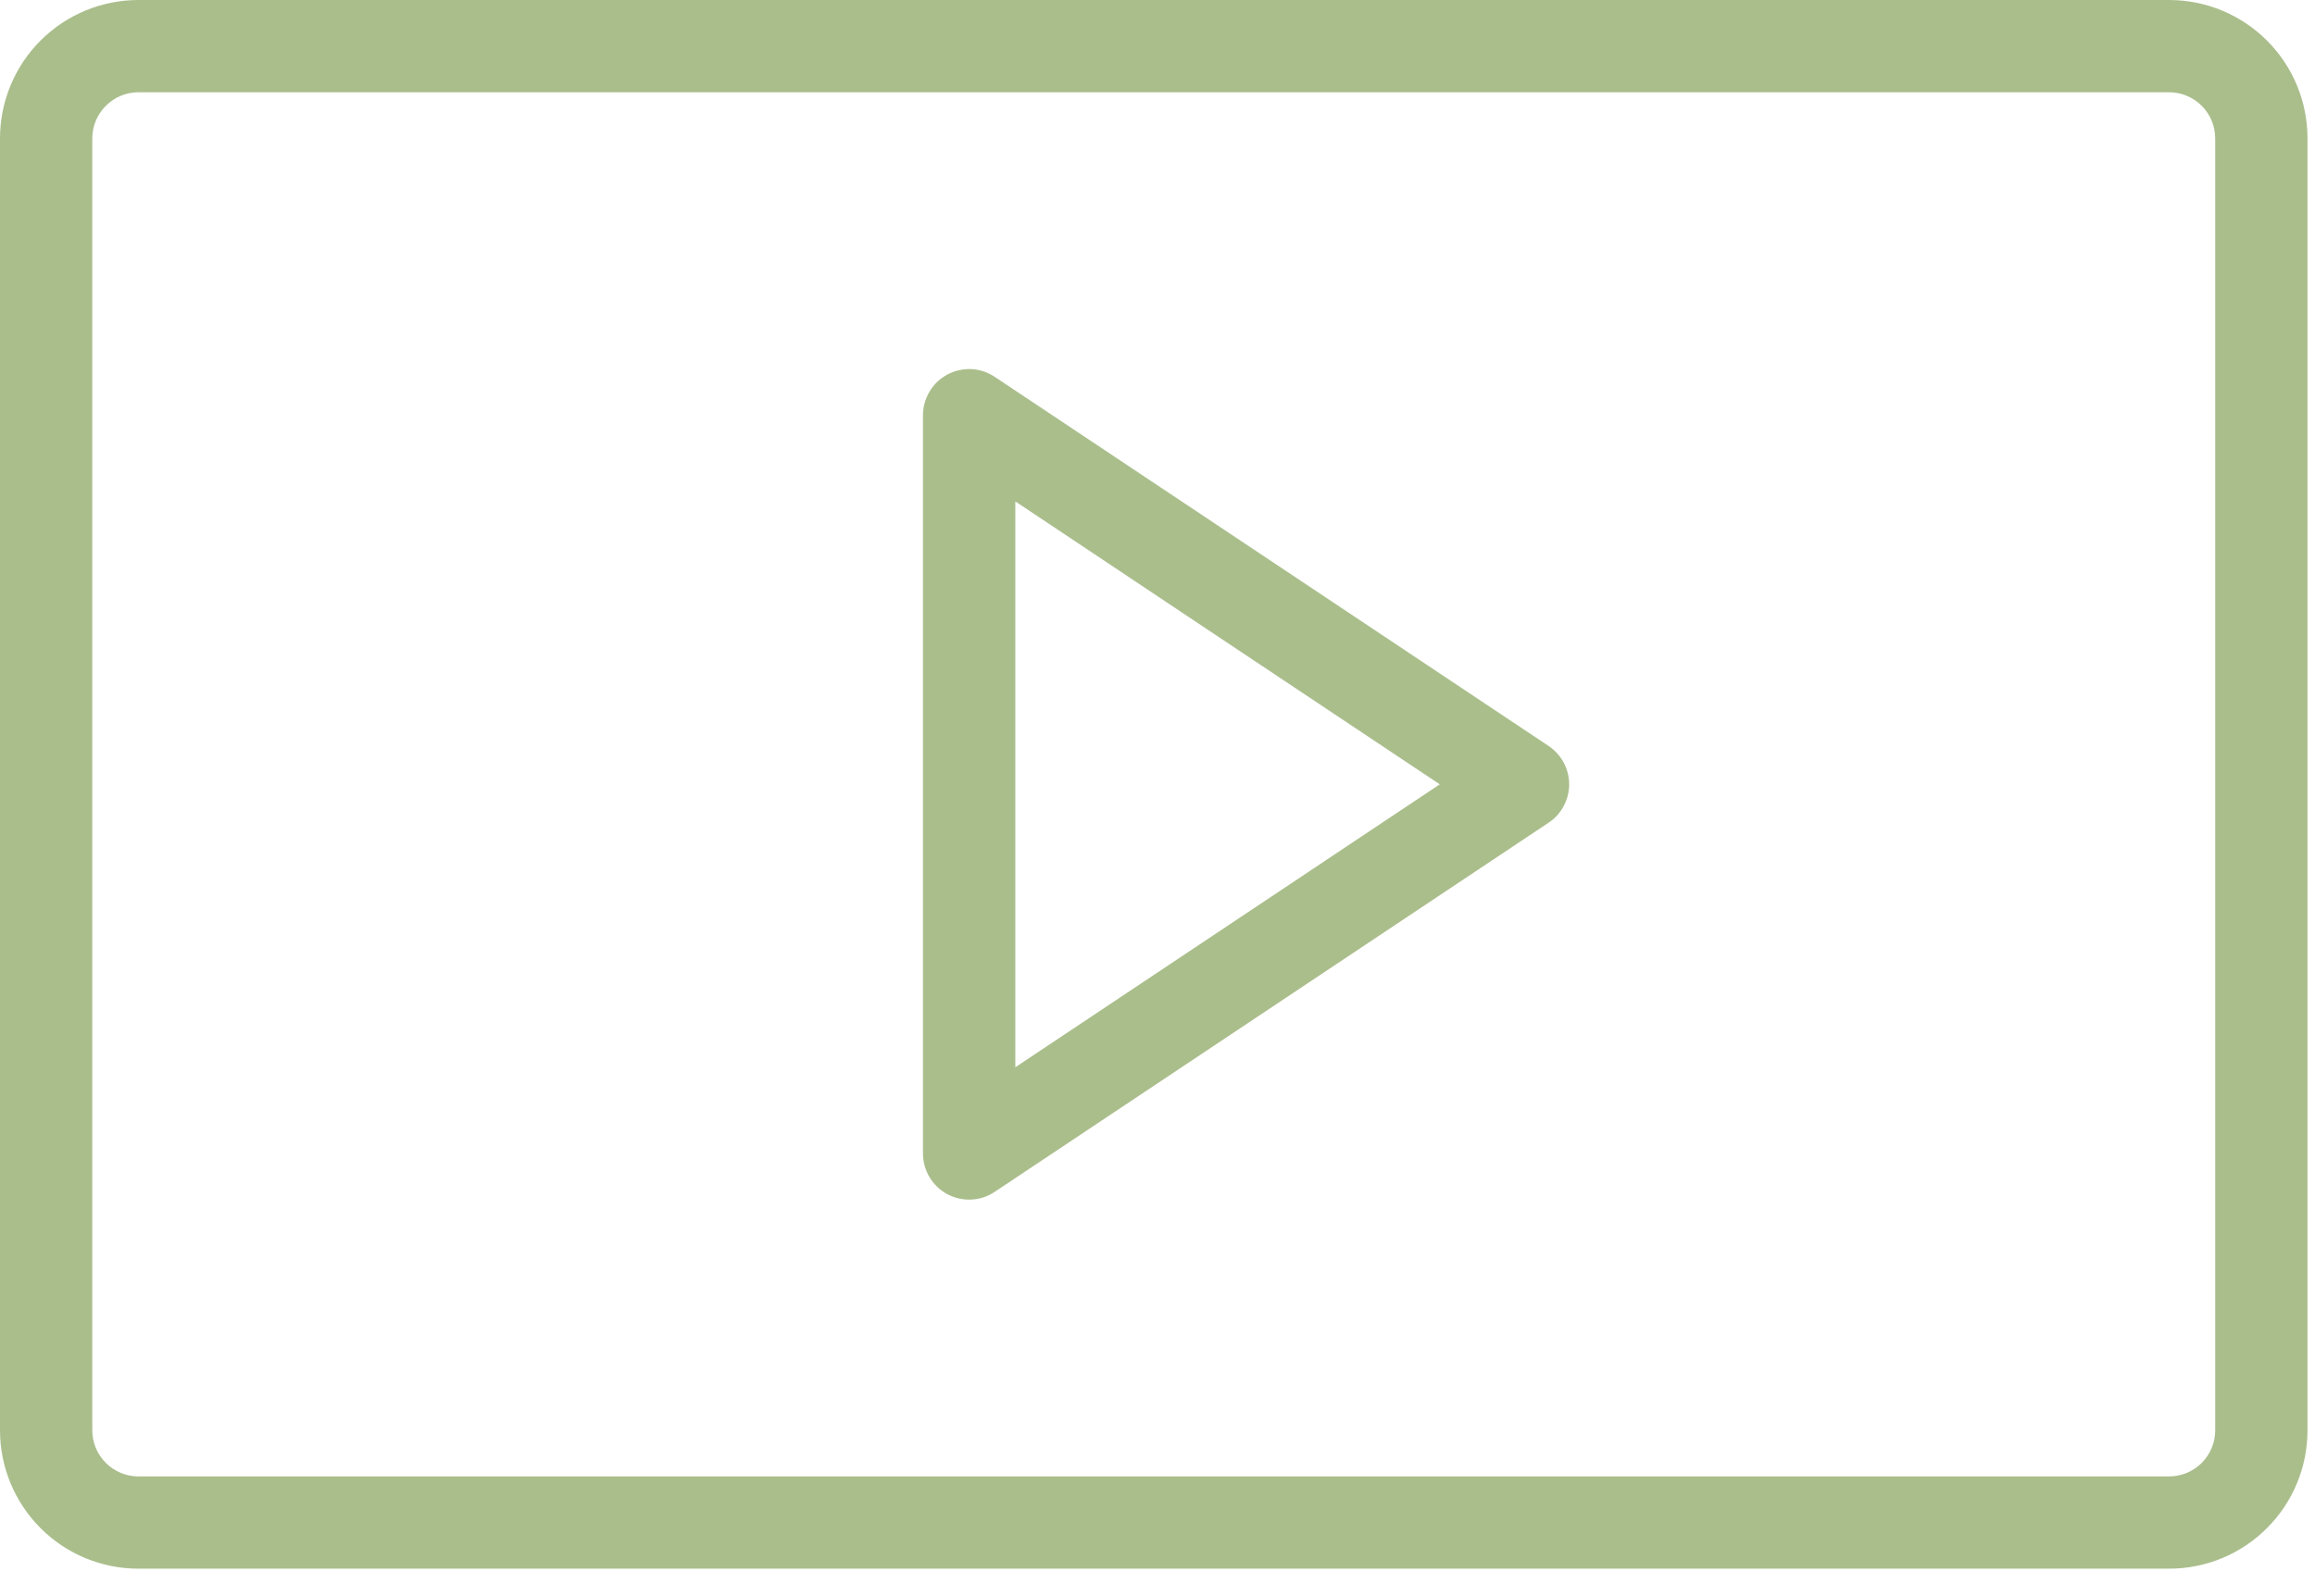 <svg width="29" height="20" viewBox="0 0 29 20" fill="none" xmlns="http://www.w3.org/2000/svg">
<path d="M19.399 9.347L12.461 4.722C12.374 4.664 12.273 4.63 12.169 4.625C12.064 4.62 11.96 4.644 11.868 4.693C11.775 4.742 11.698 4.816 11.645 4.906C11.591 4.996 11.562 5.098 11.562 5.203V14.453C11.562 14.558 11.591 14.661 11.644 14.75C11.698 14.84 11.775 14.914 11.867 14.963C11.96 15.013 12.064 15.036 12.168 15.031C12.273 15.026 12.374 14.993 12.461 14.934L19.399 10.309C19.478 10.257 19.543 10.185 19.588 10.101C19.633 10.017 19.657 9.923 19.657 9.828C19.657 9.733 19.633 9.639 19.588 9.555C19.543 9.471 19.478 9.4 19.399 9.347ZM12.719 13.373V6.283L18.036 9.828L12.719 13.373ZM27.172 0H1.734C1.274 0 0.833 0.183 0.508 0.508C0.183 0.833 0 1.274 0 1.734V17.922C0 18.382 0.183 18.823 0.508 19.148C0.833 19.474 1.274 19.656 1.734 19.656H27.172C27.632 19.656 28.073 19.474 28.398 19.148C28.724 18.823 28.906 18.382 28.906 17.922V1.734C28.906 1.274 28.724 0.833 28.398 0.508C28.073 0.183 27.632 0 27.172 0ZM27.75 17.922C27.75 18.075 27.689 18.222 27.581 18.331C27.472 18.439 27.325 18.5 27.172 18.5H1.734C1.581 18.5 1.434 18.439 1.326 18.331C1.217 18.222 1.156 18.075 1.156 17.922V1.734C1.156 1.581 1.217 1.434 1.326 1.326C1.434 1.217 1.581 1.156 1.734 1.156H27.172C27.325 1.156 27.472 1.217 27.581 1.326C27.689 1.434 27.75 1.581 27.75 1.734V17.922Z" fill="#AABE8C"/>
</svg>
